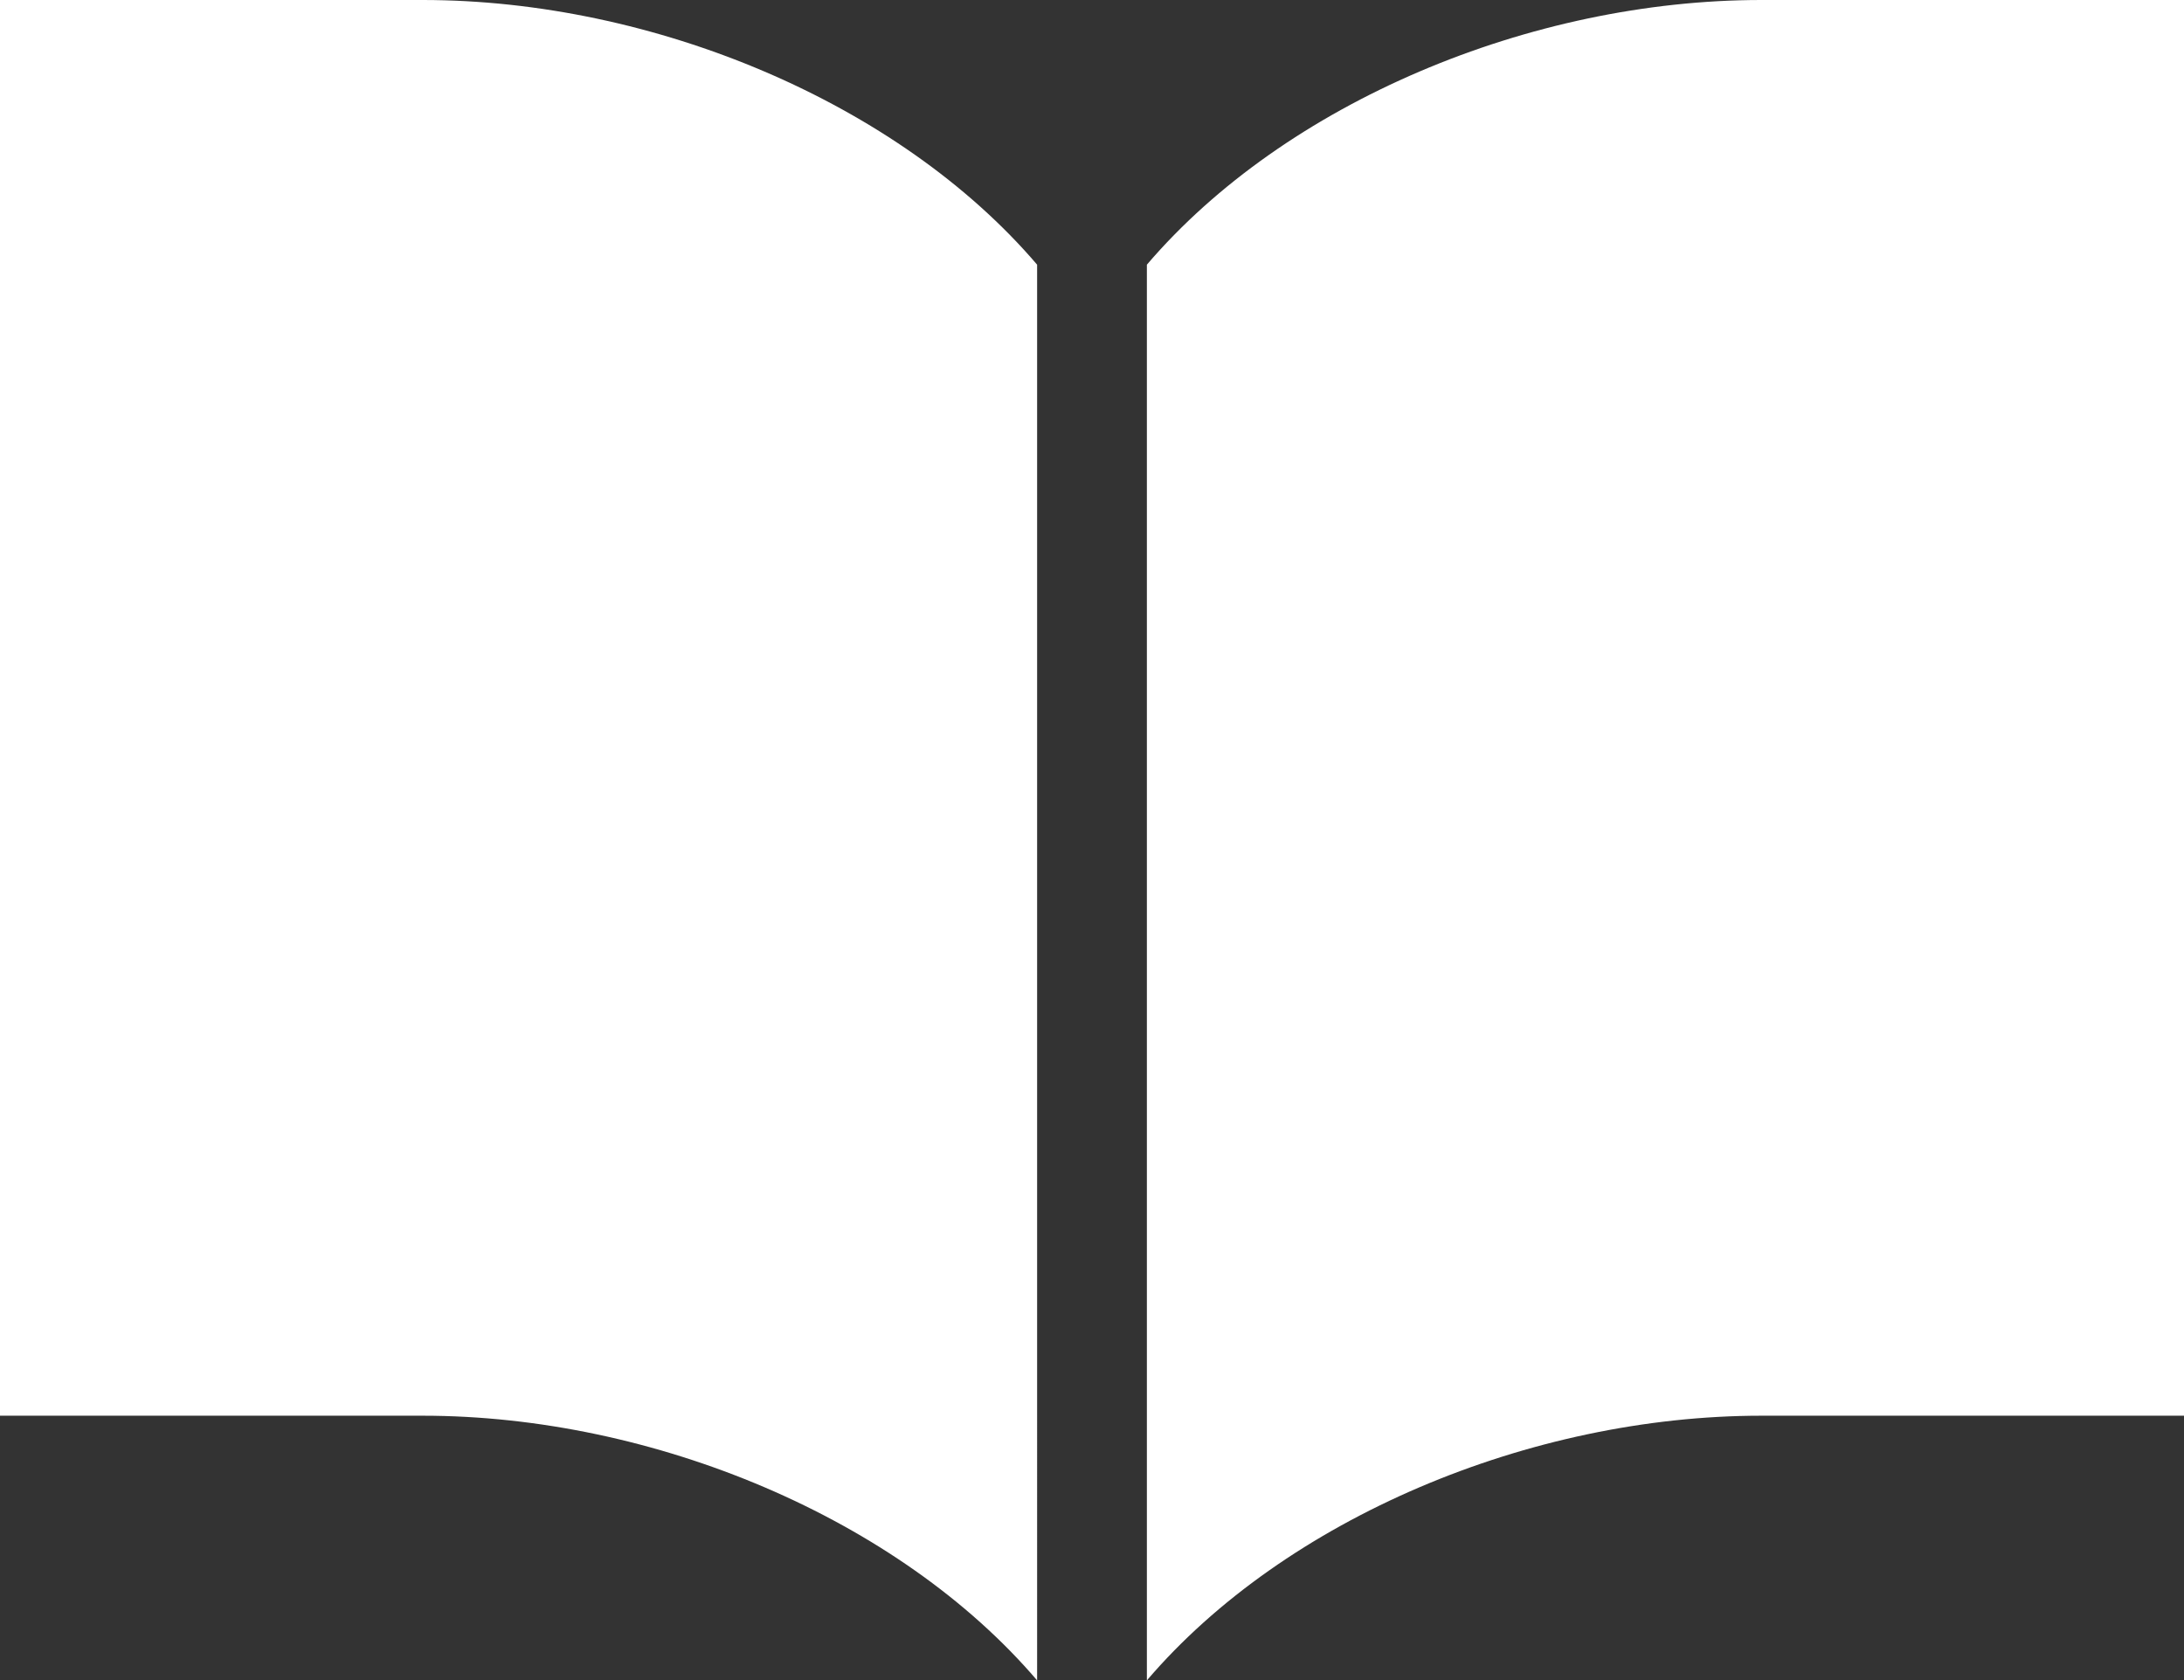 <?xml version="1.0" encoding="UTF-8"?>
<svg id="_レイヤー_2" data-name="レイヤー 2" xmlns="http://www.w3.org/2000/svg" viewBox="0 0 21.29 16.38">
  <rect x="0" y="0" width="21.29" height="16.38" fill="#333333" stroke="none"/>
  <defs>
    <style>
      .cls-1 {
        fill: #fff;
      }
    </style>
  </defs>
  <g id="BACK">
    <path class="cls-1" d="M17.17,0c-2.25,0-4.64,1-5.99,2.58v13.8c1.35-1.58,3.74-2.58,5.99-2.58h4.12V0h-4.12Z"/>
    <path class="cls-1" d="M4.12,0H0v13.8h4.12c2.25,0,4.64,1,5.99,2.58V2.58c-1.35-1.58-3.74-2.58-5.99-2.58Z"/>
  </g>
</svg>